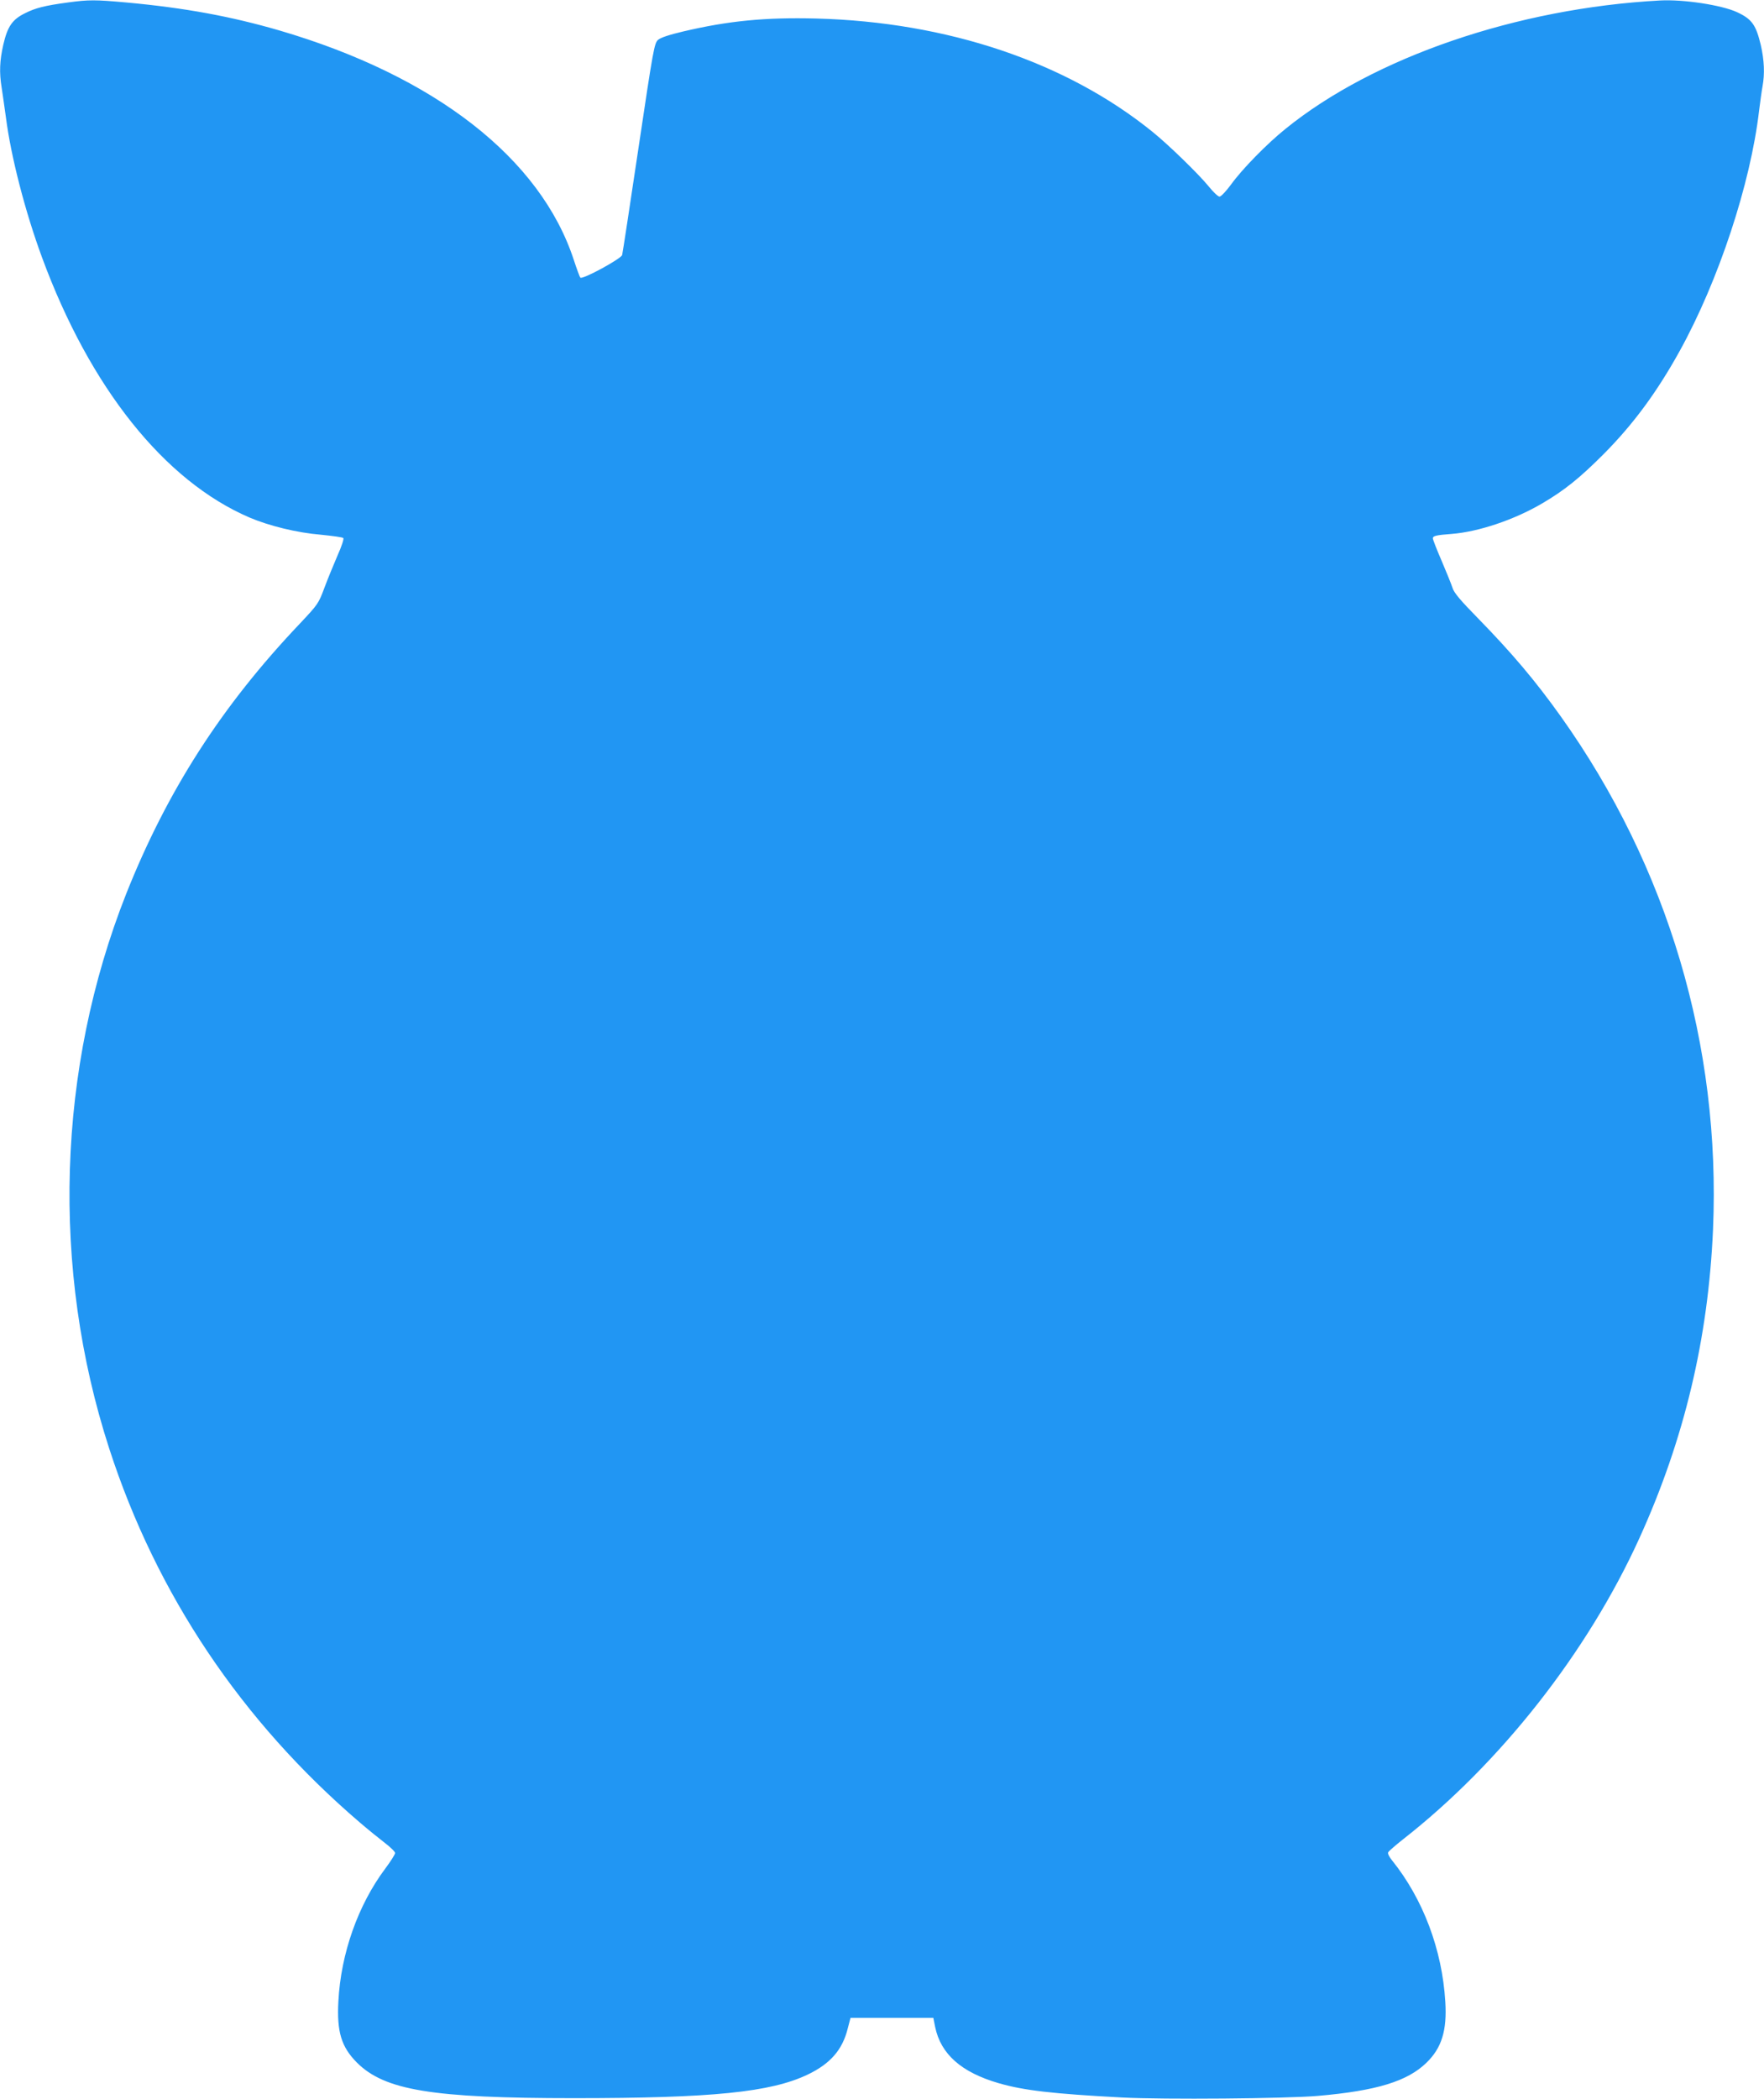 <?xml version="1.0" standalone="no"?>
<!DOCTYPE svg PUBLIC "-//W3C//DTD SVG 20010904//EN"
 "http://www.w3.org/TR/2001/REC-SVG-20010904/DTD/svg10.dtd">
<svg version="1.0" xmlns="http://www.w3.org/2000/svg"
 width="1076pt" height="1280pt" viewBox="0 0 1076 1280"
 preserveAspectRatio="xMidYMid meet">
<g transform="translate(0,1280) scale(0.1,-0.1)"
fill="#2196f3" stroke="none">
<path d="M415 12785 c-142 -19 -200 -34 -263 -66 -77 -38 -106 -80 -132 -192
-22 -97 -25 -169 -10 -261 5 -33 17 -115 26 -181 31 -242 118 -577 220 -854
293 -796 747 -1364 1266 -1587 120 -51 290 -93 437 -105 69 -7 130 -15 135
-20 5 -4 -10 -51 -35 -106 -23 -54 -60 -143 -80 -197 -36 -97 -40 -102 -151
-220 -477 -502 -809 -1020 -1058 -1646 -422 -1067 -460 -2284 -104 -3383 288
-889 807 -1663 1529 -2281 49 -42 118 -98 152 -124 34 -26 63 -54 63 -62 0 -8
-27 -51 -60 -95 -166 -222 -271 -518 -286 -810 -10 -185 18 -277 112 -372 169
-170 460 -218 1324 -218 844 0 1201 36 1427 144 138 66 212 151 244 281 l17
65 253 0 252 0 11 -55 c34 -166 160 -278 389 -344 153 -44 323 -64 752 -87
254 -13 1002 -7 1195 10 357 31 545 89 661 202 93 90 126 197 115 372 -19 318
-136 627 -324 861 -19 23 -29 44 -24 51 4 7 43 41 87 76 598 467 1129 1144
1445 1839 274 603 420 1218 449 1882 48 1123 -275 2210 -927 3127 -156 219
-299 388 -507 601 -106 108 -146 155 -155 185 -7 22 -37 96 -66 164 -30 69
-54 131 -54 138 0 15 20 20 115 27 165 13 383 87 550 185 137 80 231 156 375
300 182 183 326 378 466 631 237 429 432 1019 484 1465 7 55 16 122 21 148 14
76 11 159 -11 254 -29 121 -54 157 -145 199 -93 43 -327 79 -470 71 -871 -47
-1745 -346 -2284 -783 -112 -90 -264 -245 -331 -338 -30 -41 -62 -75 -71 -75
-8 -1 -38 27 -66 62 -64 78 -244 253 -343 333 -526 426 -1252 670 -2051 691
-311 8 -536 -14 -812 -79 -85 -20 -136 -37 -153 -51 -23 -21 -29 -54 -119
-657 -52 -349 -97 -644 -100 -655 -6 -23 -243 -152 -255 -138 -4 4 -22 53 -40
108 -203 619 -847 1121 -1795 1399 -296 86 -576 138 -936 171 -189 17 -228 17
-354 0z"/>
</g>
</svg>
